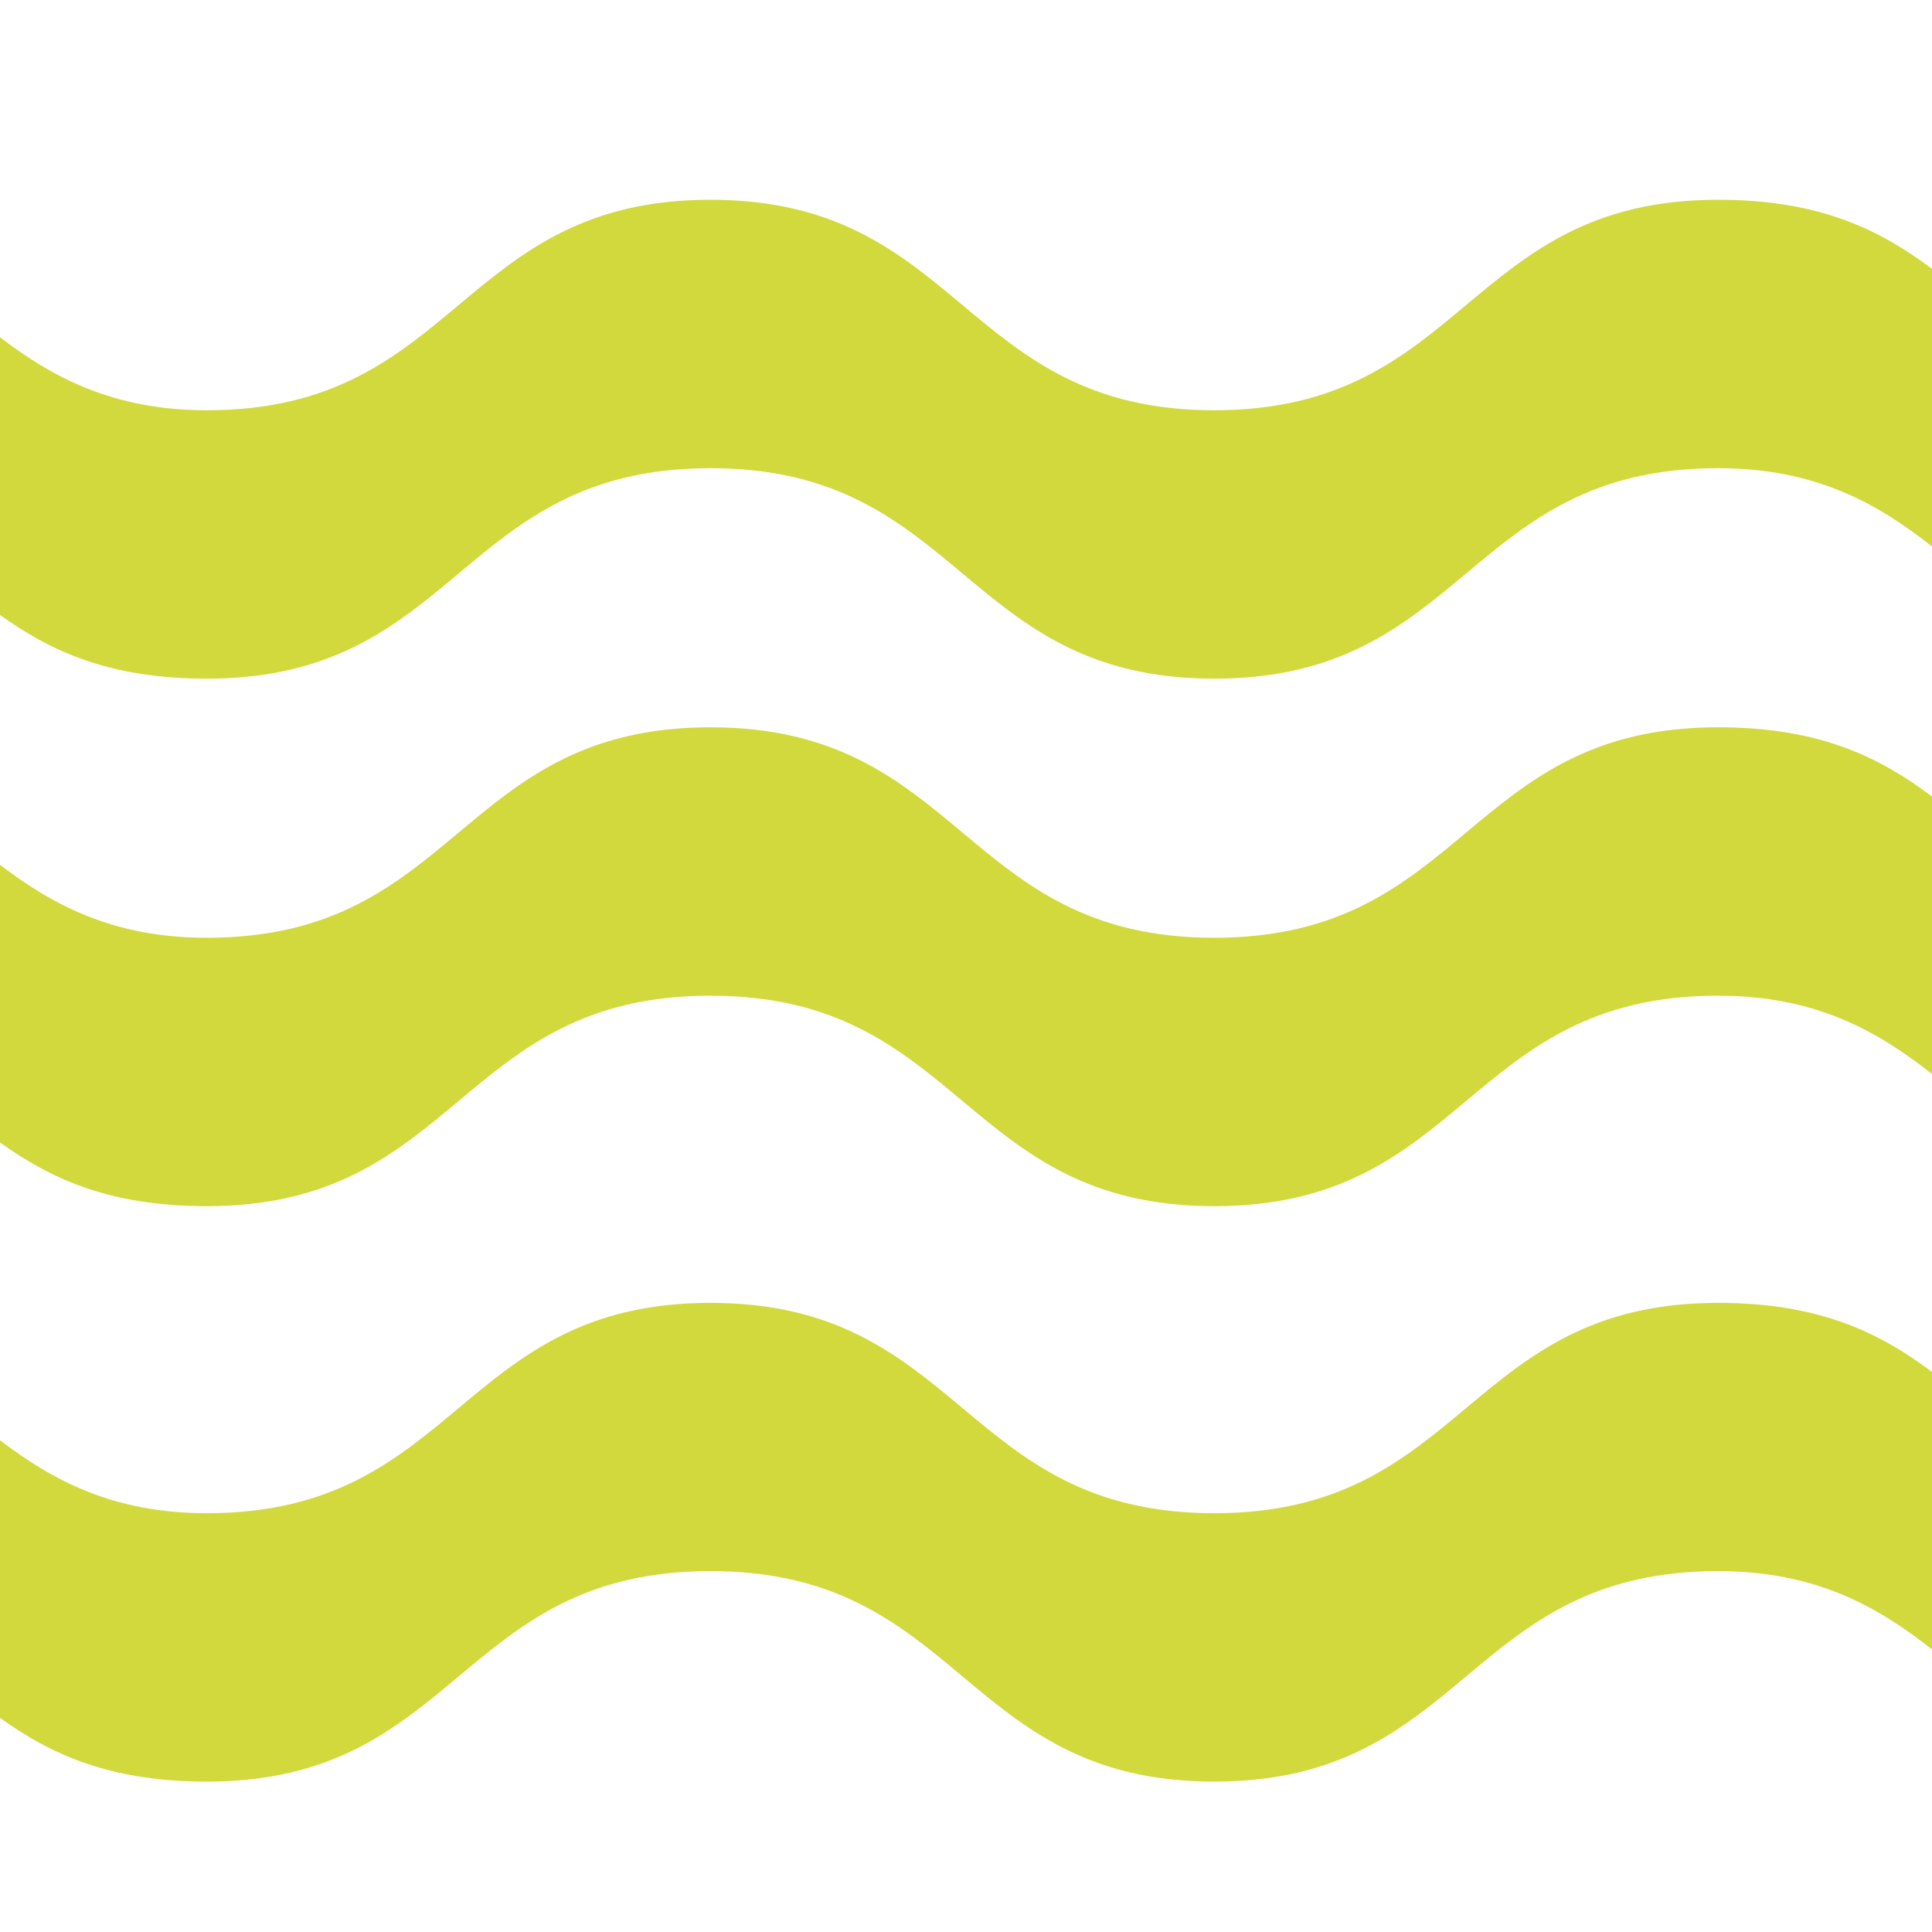 <?xml version="1.0" encoding="UTF-8"?><svg id="Warstwa_2" xmlns="http://www.w3.org/2000/svg" viewBox="0 0 133.46 133.46"><rect x="0" y="0" width="133.46" height="133.46" fill="#333333" stroke="none"/><defs><style>.cls-1{fill:#fff;}.cls-2{fill:#efeeeb;}.cls-3{fill:#d1d93c;}</style></defs><g id="Warstwa_1-2"><rect class="cls-2" x=".13" y=".13" width="133.33" height="133.33"/><g id="Warstwa_1-2"><rect class="cls-1" x="0" width="133.46" height="133.46"/><path class="cls-3" d="M133.46,18.55v19.2c-3.71-2.92-7.98-5.41-14.78-5.41-17.4,0-17.4,14.54-34.8,14.54s-17.4-14.54-34.8-14.54-17.39,14.54-34.79,14.54c-6.81,0-10.85-1.94-14.29-4.4v-19.18c3.61,2.75,7.79,5.04,14.29,5.04,17.4,0,17.39-14.54,34.79-14.54s17.4,14.54,34.8,14.54,17.4-14.54,34.8-14.54c7.13,0,11.23,2.13,14.78,4.77h0Z"/><path class="cls-3" d="M133.46,55v19.19c-3.71-2.92-7.98-5.41-14.78-5.41-17.4,0-17.4,14.54-34.8,14.54s-17.4-14.54-34.8-14.54-17.39,14.54-34.79,14.54c-6.81,0-10.85-1.94-14.29-4.4v-19.18c3.61,2.75,7.79,5.04,14.29,5.04,17.4,0,17.39-14.54,34.79-14.54s17.4,14.54,34.8,14.54,17.4-14.54,34.8-14.54c7.13,0,11.23,2.13,14.78,4.78h0Z"/><path class="cls-3" d="M133.46,94.75v19.19c-3.71-2.92-7.98-5.41-14.78-5.41-17.4,0-17.4,14.54-34.8,14.54s-17.4-14.54-34.8-14.54-17.39,14.54-34.79,14.54c-6.81,0-10.85-1.94-14.29-4.4v-19.18c3.61,2.75,7.79,5.04,14.29,5.04,17.4,0,17.39-14.53,34.79-14.53s17.4,14.53,34.8,14.53,17.4-14.53,34.8-14.53c7.13,0,11.23,2.13,14.78,4.77h0Z"/></g></g></svg>